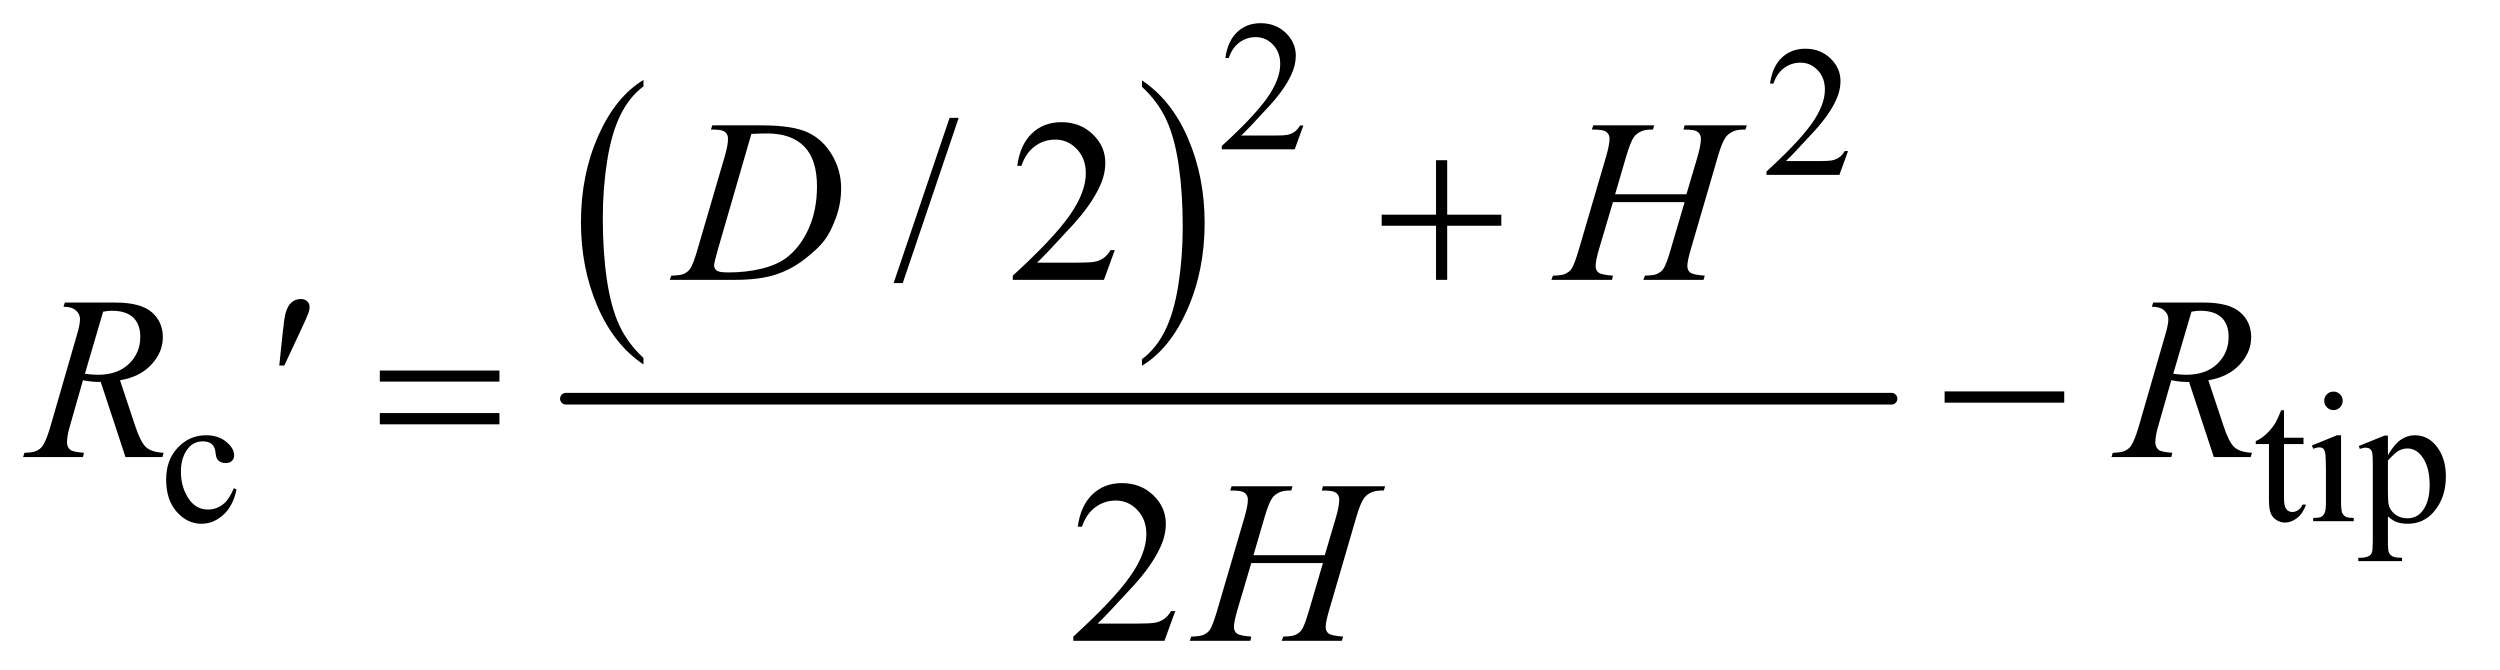 <?xml version="1.0" encoding="UTF-8"?>
<!DOCTYPE svg PUBLIC '-//W3C//DTD SVG 1.0//EN'
          'http://www.w3.org/TR/2001/REC-SVG-20010904/DTD/svg10.dtd'>
<svg stroke-dasharray="none" shape-rendering="auto" xmlns="http://www.w3.org/2000/svg" font-family="'Dialog'" text-rendering="auto" width="168" fill-opacity="1" color-interpolation="auto" color-rendering="auto" preserveAspectRatio="xMidYMid meet" font-size="12px" viewBox="0 0 168 45" fill="black" xmlns:xlink="http://www.w3.org/1999/xlink" stroke="black" image-rendering="auto" stroke-miterlimit="10" stroke-linecap="square" stroke-linejoin="miter" font-style="normal" stroke-width="1" height="45" stroke-dashoffset="0" font-weight="normal" stroke-opacity="1"
><!--Generated by the Batik Graphics2D SVG Generator--><defs id="genericDefs"
  /><g
  ><defs id="defs1"
    ><clipPath clipPathUnits="userSpaceOnUse" id="clipPath1"
      ><path d="M0.93 2.401 L106.927 2.401 L106.927 30.827 L0.93 30.827 L0.93 2.401 Z"
      /></clipPath
      ><clipPath clipPathUnits="userSpaceOnUse" id="clipPath2"
      ><path d="M29.707 76.949 L29.707 988.051 L3416.199 988.051 L3416.199 76.949 Z"
      /></clipPath
    ></defs
    ><g transform="scale(1.576,1.576) translate(-0.93,-2.401) matrix(0.031,0,0,0.031,0,0)"
    ><path d="M915.062 569.781 L915.062 578.797 Q874.406 551.516 851.742 498.703 Q829.078 445.891 829.078 383.125 Q829.078 317.828 852.914 264.18 Q876.75 210.531 915.062 187.438 L915.062 196.25 Q895.906 210.531 883.602 235.305 Q871.297 260.078 865.219 298.188 Q859.141 336.297 859.141 377.656 Q859.141 424.484 864.75 462.273 Q870.359 500.062 881.883 524.945 Q893.406 549.828 915.062 569.781 Z" stroke="none" clip-path="url(#clipPath2)"
    /></g
    ><g transform="matrix(0.049,0,0,0.049,-1.465,-3.783)"
    ><path d="M1596.016 196.25 L1596.016 187.438 Q1636.656 214.516 1659.32 267.32 Q1681.984 320.125 1681.984 382.906 Q1681.984 448.203 1658.156 501.953 Q1634.328 555.703 1596.016 578.797 L1596.016 569.781 Q1615.328 555.5 1627.633 530.727 Q1639.938 505.953 1645.93 467.945 Q1651.922 429.938 1651.922 388.375 Q1651.922 341.75 1646.398 303.852 Q1640.875 265.953 1629.266 241.078 Q1617.656 216.203 1596.016 196.25 Z" stroke="none" clip-path="url(#clipPath2)"
    /></g
    ><g stroke-width="16" transform="matrix(0.049,0,0,0.049,-1.465,-3.783)" stroke-linejoin="round" stroke-linecap="round"
    ><line y2="624" fill="none" x1="806" clip-path="url(#clipPath2)" x2="2624" y1="624"
    /></g
    ><g transform="matrix(0.049,0,0,0.049,-1.465,-3.783)"
    ><path d="M1817.375 249.375 L1805.5 282 L1705.5 282 L1705.5 277.375 Q1749.625 237.125 1767.625 211.625 Q1785.625 186.125 1785.625 165 Q1785.625 148.875 1775.75 138.5 Q1765.875 128.125 1752.125 128.125 Q1739.625 128.125 1729.688 135.438 Q1719.75 142.75 1715 156.875 L1710.375 156.875 Q1713.5 133.75 1726.438 121.375 Q1739.375 109 1758.75 109 Q1779.375 109 1793.188 122.25 Q1807 135.5 1807 153.5 Q1807 166.375 1801 179.25 Q1791.75 199.5 1771 222.125 Q1739.875 256.125 1732.125 263.125 L1776.375 263.125 Q1789.875 263.125 1795.312 262.125 Q1800.75 261.125 1805.125 258.062 Q1809.5 255 1812.75 249.375 L1817.375 249.375 Z" stroke="none" clip-path="url(#clipPath2)"
    /></g
    ><g transform="matrix(0.049,0,0,0.049,-1.465,-3.783)"
    ><path d="M2564.375 284.375 L2552.5 317 L2452.5 317 L2452.5 312.375 Q2496.625 272.125 2514.625 246.625 Q2532.625 221.125 2532.625 200 Q2532.625 183.875 2522.75 173.5 Q2512.875 163.125 2499.125 163.125 Q2486.625 163.125 2476.688 170.438 Q2466.75 177.75 2462 191.875 L2457.375 191.875 Q2460.5 168.75 2473.438 156.375 Q2486.375 144 2505.75 144 Q2526.375 144 2540.188 157.25 Q2554 170.5 2554 188.5 Q2554 201.375 2548 214.25 Q2538.75 234.5 2518 257.125 Q2486.875 291.125 2479.125 298.125 L2523.375 298.125 Q2536.875 298.125 2542.312 297.125 Q2547.75 296.125 2552.125 293.062 Q2556.5 290 2559.75 284.375 L2564.375 284.375 Z" stroke="none" clip-path="url(#clipPath2)"
    /></g
    ><g transform="matrix(0.049,0,0,0.049,-1.465,-3.783)"
    ><path d="M354.25 748.5 Q349.625 771.125 336.125 783.312 Q322.625 795.5 306.25 795.5 Q286.75 795.5 272.25 779.125 Q257.75 762.75 257.75 734.875 Q257.75 707.875 273.812 691 Q289.875 674.125 312.375 674.125 Q329.25 674.125 340.125 683.062 Q351 692 351 701.625 Q351 706.375 347.938 709.312 Q344.875 712.25 339.375 712.25 Q332 712.25 328.25 707.5 Q326.125 704.875 325.438 697.5 Q324.75 690.125 320.375 686.25 Q316 682.5 308.25 682.5 Q295.75 682.5 288.125 691.75 Q278 704 278 724.125 Q278 744.625 288.062 760.312 Q298.125 776 315.25 776 Q327.5 776 337.25 767.625 Q344.125 761.875 350.625 746.75 L354.25 748.5 ZM3162.25 639.875 L3162.25 677.5 L3189 677.5 L3189 686.25 L3162.25 686.25 L3162.25 760.5 Q3162.25 771.625 3165.438 775.5 Q3168.625 779.375 3173.625 779.375 Q3177.75 779.375 3181.625 776.812 Q3185.5 774.25 3187.625 769.25 L3192.5 769.25 Q3188.125 781.5 3180.125 787.688 Q3172.125 793.875 3163.625 793.875 Q3157.875 793.875 3152.375 790.688 Q3146.875 787.5 3144.25 781.562 Q3141.625 775.625 3141.625 763.25 L3141.625 686.25 L3123.5 686.25 L3123.5 682.125 Q3130.375 679.375 3137.562 672.812 Q3144.75 666.25 3150.375 657.25 Q3153.25 652.5 3158.375 639.875 L3162.25 639.875 ZM3230.125 614.25 Q3235.375 614.25 3239.062 617.938 Q3242.75 621.625 3242.75 626.875 Q3242.75 632.125 3239.062 635.875 Q3235.375 639.625 3230.125 639.625 Q3224.875 639.625 3221.125 635.875 Q3217.375 632.125 3217.375 626.875 Q3217.375 621.625 3221.062 617.938 Q3224.75 614.25 3230.125 614.25 ZM3240.5 674.125 L3240.5 766.125 Q3240.5 776.875 3242.062 780.438 Q3243.625 784 3246.688 785.75 Q3249.75 787.5 3257.875 787.5 L3257.875 792 L3202.25 792 L3202.25 787.5 Q3210.625 787.5 3213.5 785.875 Q3216.375 784.25 3218.062 780.5 Q3219.75 776.75 3219.75 766.125 L3219.75 722 Q3219.75 703.375 3218.625 697.875 Q3217.75 693.875 3215.875 692.312 Q3214 690.75 3210.75 690.75 Q3207.25 690.75 3202.25 692.625 L3200.5 688.125 L3235 674.125 L3240.5 674.125 ZM3264.75 688.875 L3300 674.625 L3304.75 674.625 L3304.75 701.375 Q3313.625 686.25 3322.562 680.188 Q3331.5 674.125 3341.375 674.125 Q3358.625 674.125 3370.125 687.625 Q3384.25 704.125 3384.25 730.625 Q3384.25 760.25 3367.25 779.625 Q3353.25 795.5 3332 795.5 Q3322.75 795.5 3316 792.875 Q3311 791 3304.75 785.375 L3304.75 820.25 Q3304.75 832 3306.188 835.188 Q3307.625 838.375 3311.188 840.25 Q3314.75 842.125 3324.125 842.125 L3324.125 846.75 L3264.125 846.75 L3264.125 842.125 L3267.25 842.125 Q3274.125 842.25 3279 839.5 Q3281.375 838.125 3282.688 835.062 Q3284 832 3284 819.5 L3284 711.25 Q3284 700.125 3283 697.125 Q3282 694.125 3279.812 692.625 Q3277.625 691.125 3273.875 691.125 Q3270.875 691.125 3266.25 692.875 L3264.75 688.875 ZM3304.75 708.75 L3304.75 751.5 Q3304.75 765.375 3305.875 769.75 Q3307.625 777 3314.438 782.5 Q3321.25 788 3331.625 788 Q3344.125 788 3351.875 778.25 Q3362 765.5 3362 742.375 Q3362 716.125 3350.5 702 Q3342.5 692.25 3331.5 692.25 Q3325.5 692.25 3319.625 695.25 Q3315.125 697.5 3304.75 708.75 Z" stroke="none" clip-path="url(#clipPath2)"
    /></g
    ><g transform="matrix(0.049,0,0,0.049,-1.465,-3.783)"
    ><path d="M1344.688 238.812 L1267.969 465.375 L1255.469 465.375 L1332.188 238.812 L1344.688 238.812 ZM1558.719 420.219 L1543.875 461 L1418.875 461 L1418.875 455.219 Q1474.031 404.906 1496.531 373.031 Q1519.031 341.156 1519.031 314.75 Q1519.031 294.594 1506.688 281.625 Q1494.344 268.656 1477.156 268.656 Q1461.531 268.656 1449.109 277.797 Q1436.688 286.938 1430.75 304.594 L1424.969 304.594 Q1428.875 275.688 1445.047 260.219 Q1461.219 244.75 1485.438 244.75 Q1511.219 244.75 1528.484 261.312 Q1545.75 277.875 1545.75 300.375 Q1545.75 316.469 1538.25 332.562 Q1526.688 357.875 1500.75 386.156 Q1461.844 428.656 1452.156 437.406 L1507.469 437.406 Q1524.344 437.406 1531.141 436.156 Q1537.938 434.906 1543.406 431.078 Q1548.875 427.25 1552.938 420.219 L1558.719 420.219 Z" stroke="none" clip-path="url(#clipPath2)"
    /></g
    ><g transform="matrix(0.049,0,0,0.049,-1.465,-3.783)"
    ><path d="M1641.719 915.219 L1626.875 956 L1501.875 956 L1501.875 950.219 Q1557.031 899.906 1579.531 868.031 Q1602.031 836.156 1602.031 809.75 Q1602.031 789.594 1589.688 776.625 Q1577.344 763.656 1560.156 763.656 Q1544.531 763.656 1532.109 772.797 Q1519.688 781.938 1513.75 799.594 L1507.969 799.594 Q1511.875 770.688 1528.047 755.219 Q1544.219 739.75 1568.438 739.75 Q1594.219 739.75 1611.484 756.312 Q1628.75 772.875 1628.75 795.375 Q1628.75 811.469 1621.25 827.562 Q1609.688 852.875 1583.75 881.156 Q1544.844 923.656 1535.156 932.406 L1590.469 932.406 Q1607.344 932.406 1614.141 931.156 Q1620.938 929.906 1626.406 926.078 Q1631.875 922.25 1635.938 915.219 L1641.719 915.219 Z" stroke="none" clip-path="url(#clipPath2)"
    /></g
    ><g transform="matrix(0.049,0,0,0.049,-1.465,-3.783)"
    ><path d="M1004.875 254.906 L1006.75 249.125 L1074.406 249.125 Q1117.375 249.125 1138.078 258.969 Q1158.781 268.812 1171.125 289.984 Q1183.469 311.156 1183.469 335.375 Q1183.469 356.156 1176.359 375.766 Q1169.25 395.375 1160.266 407.172 Q1151.281 418.969 1132.688 433.188 Q1114.094 447.406 1092.375 454.203 Q1070.656 461 1038.156 461 L948.469 461 L950.5 455.219 Q962.844 454.906 967.062 453.031 Q973.312 450.375 976.281 445.844 Q980.812 439.281 986.438 419.438 L1023.938 291.312 Q1028.312 276.156 1028.312 267.562 Q1028.312 261.469 1024.25 258.188 Q1020.188 254.906 1008.312 254.906 L1004.875 254.906 ZM1060.344 260.844 L1014.406 419.438 Q1009.25 437.25 1009.25 441.469 Q1009.25 443.969 1010.891 446.312 Q1012.531 448.656 1015.344 449.438 Q1019.406 450.844 1028.469 450.844 Q1053 450.844 1074.016 445.766 Q1095.031 440.688 1108.469 430.688 Q1127.531 416.156 1138.938 390.688 Q1150.344 365.219 1150.344 332.719 Q1150.344 296 1132.844 278.109 Q1115.344 260.219 1081.75 260.219 Q1073.469 260.219 1060.344 260.844 ZM2244.906 343.656 L2342.719 343.656 L2358.188 291.312 Q2362.562 276 2362.562 267.562 Q2362.562 263.5 2360.609 260.609 Q2358.656 257.719 2354.594 256.312 Q2350.531 254.906 2338.656 254.906 L2340.219 249.125 L2425.531 249.125 L2423.656 254.906 Q2412.875 254.75 2407.562 257.094 Q2400.062 260.375 2396.469 265.531 Q2391.312 272.875 2386 291.312 L2348.656 419.281 Q2343.969 435.219 2343.969 442.094 Q2343.969 448.031 2348.109 451.078 Q2352.25 454.125 2367.875 455.219 L2366.156 461 L2283.656 461 L2285.844 455.219 Q2298.031 454.906 2302.094 453.031 Q2308.344 450.219 2311.156 445.844 Q2315.219 439.75 2321.156 419.281 L2340.219 354.438 L2241.938 354.438 L2222.719 419.281 Q2218.188 434.906 2218.188 442.094 Q2218.188 448.031 2222.25 451.078 Q2226.312 454.125 2241.938 455.219 L2240.688 461 L2157.562 461 L2159.594 455.219 Q2171.938 454.906 2176 453.031 Q2182.25 450.219 2185.219 445.844 Q2189.281 439.438 2195.219 419.281 L2232.719 291.312 Q2237.25 275.688 2237.25 267.562 Q2237.25 263.5 2235.297 260.609 Q2233.344 257.719 2229.203 256.312 Q2225.062 254.906 2213.031 254.906 L2214.906 249.125 L2298.5 249.125 L2296.781 254.906 Q2286.312 254.75 2281.312 257.094 Q2273.969 260.219 2270.531 265.375 Q2265.844 272.25 2260.219 291.312 L2244.906 343.656 Z" stroke="none" clip-path="url(#clipPath2)"
    /></g
    ><g transform="matrix(0.049,0,0,0.049,-1.465,-3.783)"
    ><path d="M201.969 704 L168.062 601.031 Q156.188 601.188 143.688 598.688 L125.406 662.75 Q121.812 675.25 121.812 683.844 Q121.812 690.406 126.344 694.156 Q129.781 696.969 145.094 698.219 L143.688 704 L61.656 704 L63.375 698.219 Q74.938 697.75 79 695.875 Q85.406 693.219 88.375 688.688 Q93.375 681.344 98.844 662.75 L135.875 534.781 Q139.625 521.969 139.625 514.938 Q139.625 507.75 133.766 502.75 Q127.906 497.75 116.969 497.906 L118.844 492.125 L187.906 492.125 Q222.594 492.125 237.906 505.25 Q253.219 518.375 253.219 539.781 Q253.219 560.25 237.516 577.203 Q221.812 594.156 194.469 598.688 L215.094 660.719 Q222.594 683.531 230.094 690.406 Q237.594 697.281 254.312 698.219 L252.594 704 L201.969 704 ZM146.344 589.781 Q156.344 591.188 164.156 591.188 Q191.031 591.188 206.656 576.266 Q222.281 561.344 222.281 539.156 Q222.281 521.812 212.516 512.594 Q202.75 503.375 183.219 503.375 Q178.219 503.375 171.344 504.625 L146.344 589.781 ZM3065.969 704 L3032.062 601.031 Q3020.188 601.188 3007.688 598.688 L2989.406 662.75 Q2985.812 675.25 2985.812 683.844 Q2985.812 690.406 2990.344 694.156 Q2993.781 696.969 3009.094 698.219 L3007.688 704 L2925.656 704 L2927.375 698.219 Q2938.938 697.75 2943 695.875 Q2949.406 693.219 2952.375 688.688 Q2957.375 681.344 2962.844 662.75 L2999.875 534.781 Q3003.625 521.969 3003.625 514.938 Q3003.625 507.75 2997.766 502.75 Q2991.906 497.75 2980.969 497.906 L2982.844 492.125 L3051.906 492.125 Q3086.594 492.125 3101.906 505.25 Q3117.219 518.375 3117.219 539.781 Q3117.219 560.25 3101.516 577.203 Q3085.812 594.156 3058.469 598.688 L3079.094 660.719 Q3086.594 683.531 3094.094 690.406 Q3101.594 697.281 3118.312 698.219 L3116.594 704 L3065.969 704 ZM3010.344 589.781 Q3020.344 591.188 3028.156 591.188 Q3055.031 591.188 3070.656 576.266 Q3086.281 561.344 3086.281 539.156 Q3086.281 521.812 3076.516 512.594 Q3066.75 503.375 3047.219 503.375 Q3042.219 503.375 3035.344 504.625 L3010.344 589.781 Z" stroke="none" clip-path="url(#clipPath2)"
    /></g
    ><g transform="matrix(0.049,0,0,0.049,-1.465,-3.783)"
    ><path d="M1748.906 838.656 L1846.719 838.656 L1862.188 786.312 Q1866.562 771 1866.562 762.562 Q1866.562 758.5 1864.609 755.609 Q1862.656 752.719 1858.594 751.312 Q1854.531 749.906 1842.656 749.906 L1844.219 744.125 L1929.531 744.125 L1927.656 749.906 Q1916.875 749.75 1911.562 752.094 Q1904.062 755.375 1900.469 760.531 Q1895.312 767.875 1890 786.312 L1852.656 914.281 Q1847.969 930.219 1847.969 937.094 Q1847.969 943.031 1852.109 946.078 Q1856.25 949.125 1871.875 950.219 L1870.156 956 L1787.656 956 L1789.844 950.219 Q1802.031 949.906 1806.094 948.031 Q1812.344 945.219 1815.156 940.844 Q1819.219 934.75 1825.156 914.281 L1844.219 849.438 L1745.938 849.438 L1726.719 914.281 Q1722.188 929.906 1722.188 937.094 Q1722.188 943.031 1726.25 946.078 Q1730.312 949.125 1745.938 950.219 L1744.688 956 L1661.562 956 L1663.594 950.219 Q1675.938 949.906 1680 948.031 Q1686.25 945.219 1689.219 940.844 Q1693.281 934.438 1699.219 914.281 L1736.719 786.312 Q1741.25 770.688 1741.25 762.562 Q1741.25 758.5 1739.297 755.609 Q1737.344 752.719 1733.203 751.312 Q1729.062 749.906 1717.031 749.906 L1718.906 744.125 L1802.5 744.125 L1800.781 749.906 Q1790.312 749.75 1785.312 752.094 Q1777.969 755.219 1774.531 760.375 Q1769.844 767.25 1764.219 786.312 L1748.906 838.656 Z" stroke="none" clip-path="url(#clipPath2)"
    /></g
    ><g transform="matrix(0.049,0,0,0.049,-1.465,-3.783)"
    ><path d="M1999.312 296.938 L2014.625 296.938 L2014.625 371.625 L2088.844 371.625 L2088.844 386.781 L2014.625 386.781 L2014.625 461 L1999.312 461 L1999.312 386.781 L1924.781 386.781 L1924.781 371.625 L1999.312 371.625 L1999.312 296.938 Z" stroke="none" clip-path="url(#clipPath2)"
    /></g
    ><g transform="matrix(0.049,0,0,0.049,-1.465,-3.783)"
    ><path d="M412.906 578.531 L417.75 532.281 Q419.781 512.594 421.812 505.719 Q424.781 495.875 430.172 491.578 Q435.562 487.281 442.281 487.281 Q447.906 487.281 451.188 490.406 Q454.469 493.531 454.469 498.375 Q454.469 502.125 452.906 506.344 Q450.875 512.281 441.344 532.438 L419.781 578.531 L412.906 578.531 ZM550.781 585.406 L714.844 585.406 L714.844 600.562 L550.781 600.562 L550.781 585.406 ZM550.781 643.688 L714.844 643.688 L714.844 659.156 L550.781 659.156 L550.781 643.688 ZM2696.781 614 L2860.844 614 L2860.844 629.469 L2696.781 629.469 L2696.781 614 Z" stroke="none" clip-path="url(#clipPath2)"
    /></g
  ></g
></svg
>
